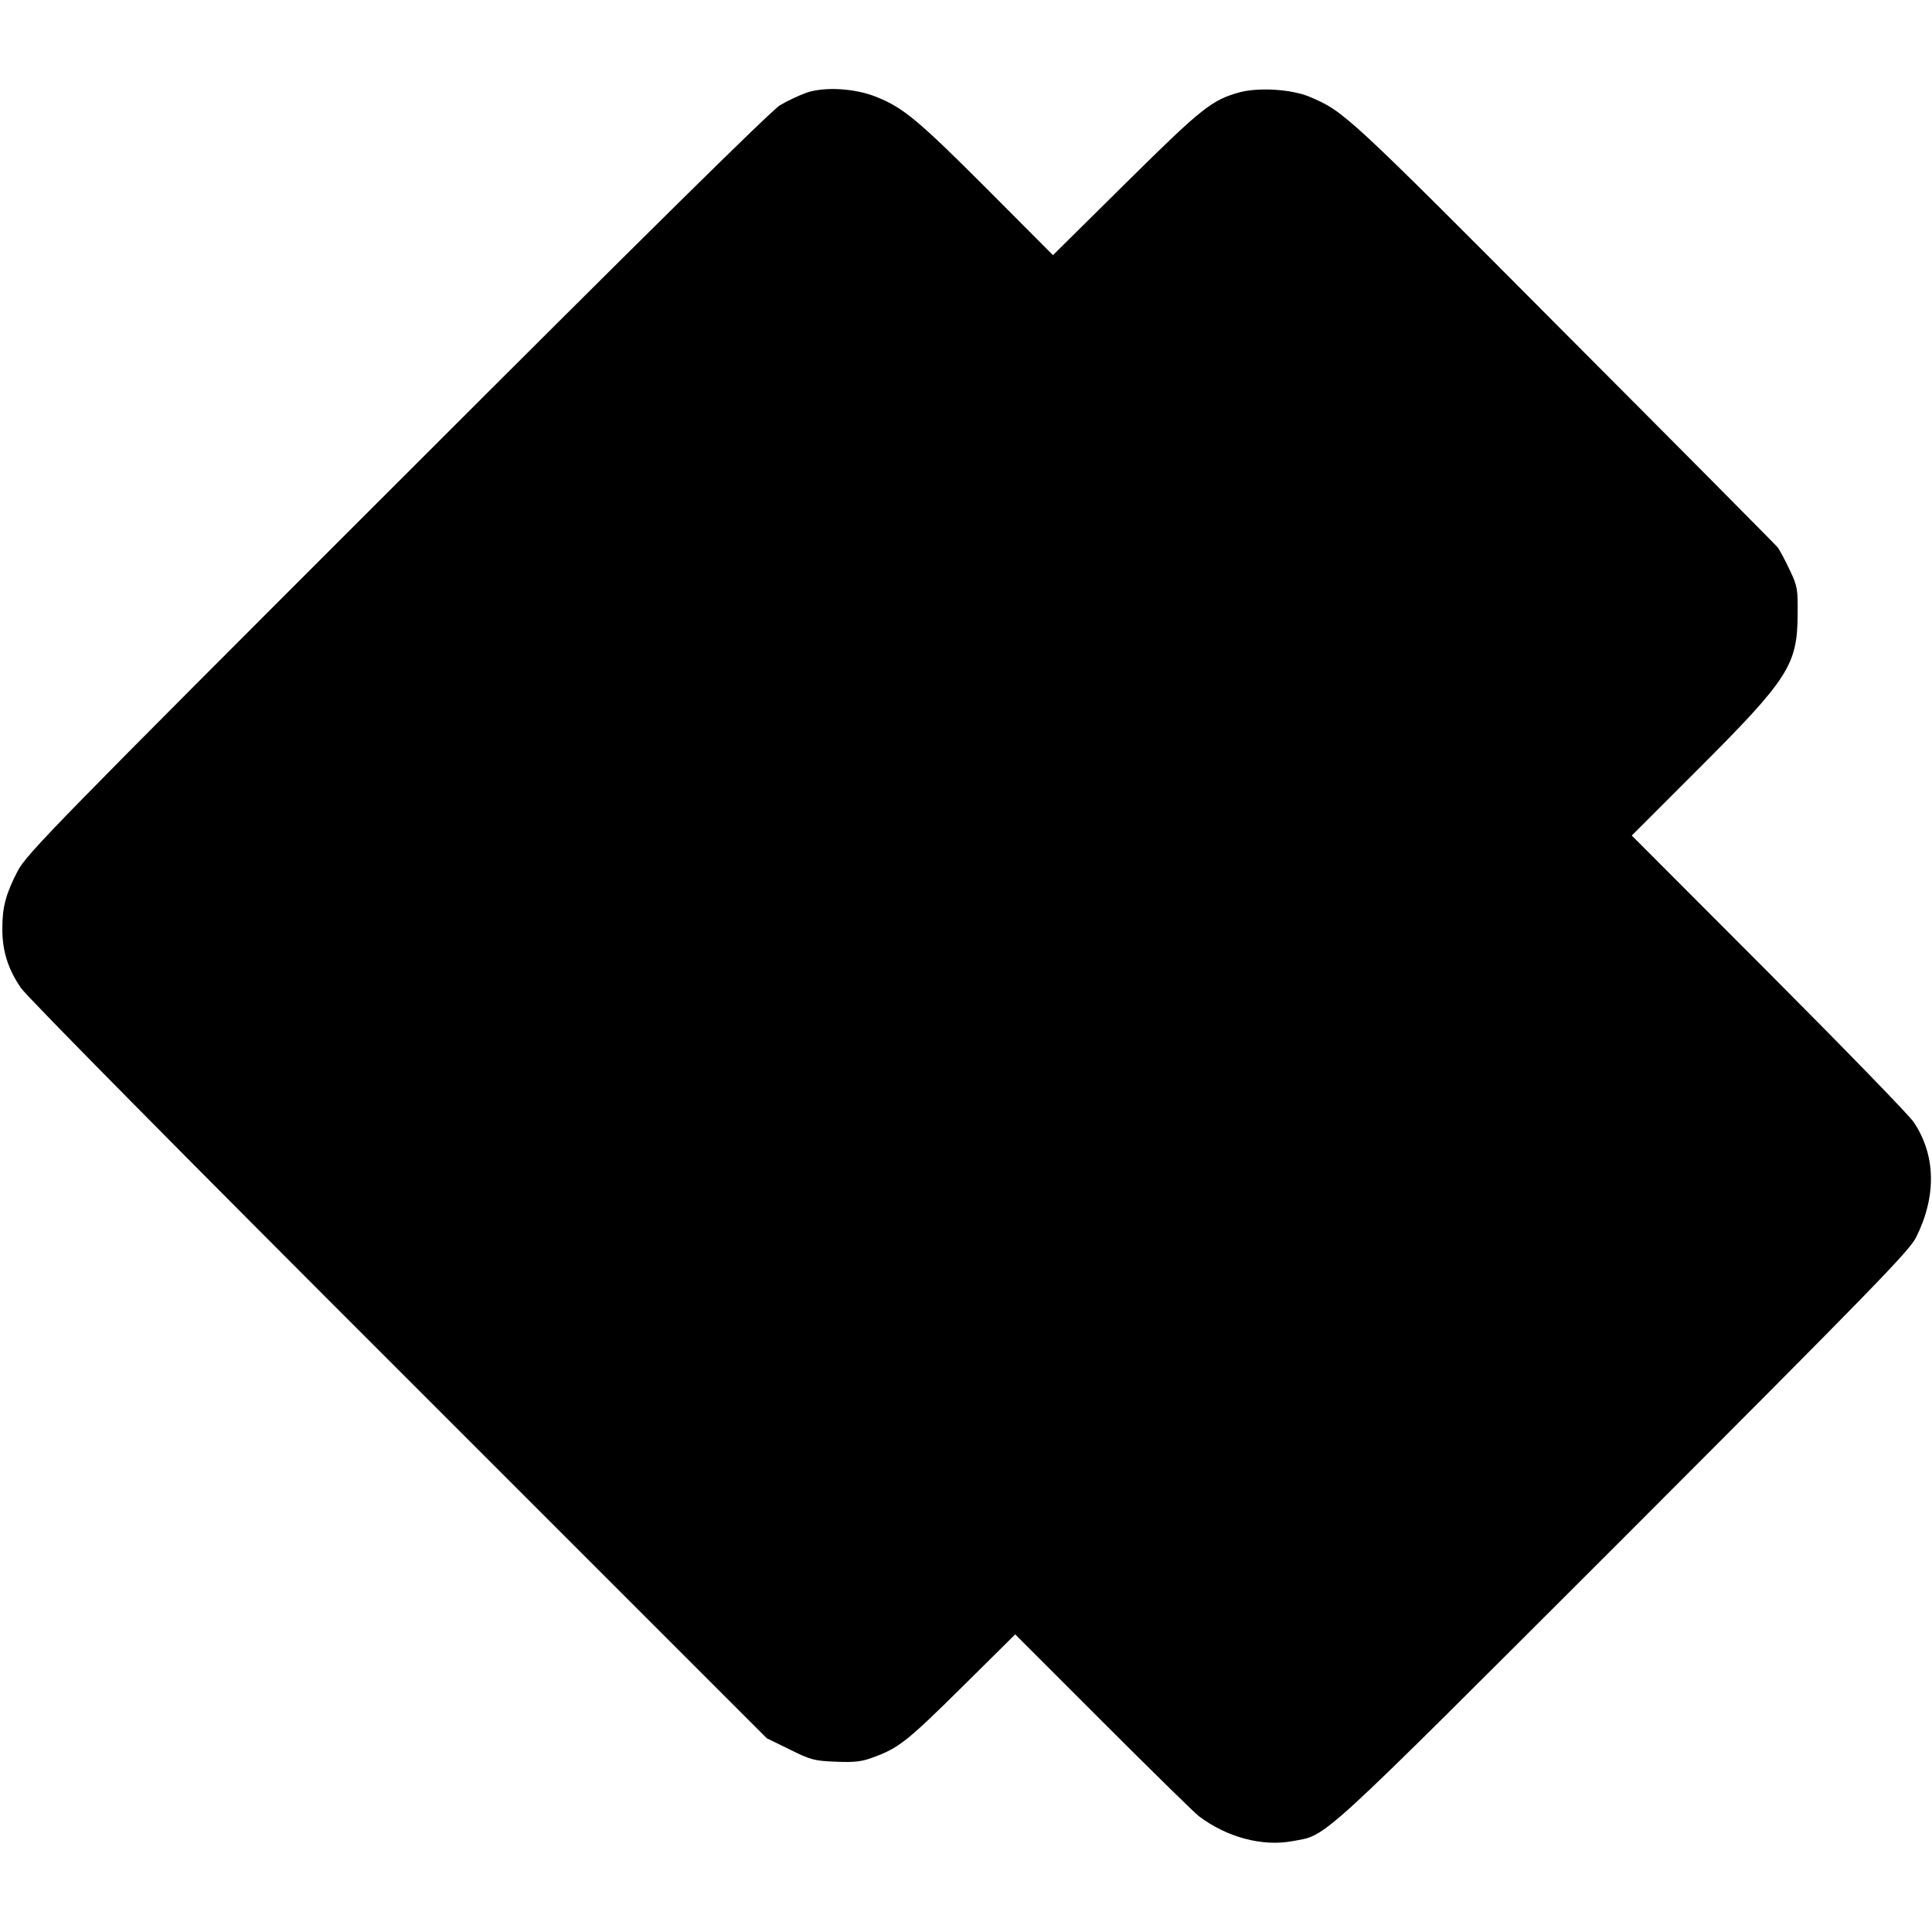 <?xml version="1.0" standalone="no"?>
<!DOCTYPE svg PUBLIC "-//W3C//DTD SVG 20010904//EN"
 "http://www.w3.org/TR/2001/REC-SVG-20010904/DTD/svg10.dtd">
<svg version="1.0" xmlns="http://www.w3.org/2000/svg"
 width="742pt" height="742pt" viewBox="0 0 742 742"
 preserveAspectRatio="xMidYMid meet">
<g transform="translate(0,742) scale(0.1,-0.1)"
fill="#000000" stroke="none">
<path d="M3095 7063 c-28 -10 -72 -31 -99 -47 -33 -19 -535 -515 -1470 -1450
-1314 -1313 -1424 -1426 -1458 -1491 -45 -87 -59 -137 -59 -219 -1 -87 22
-159 72 -231 24 -35 641 -659 1453 -1470 l1411 -1411 88 -43 c80 -40 96 -44
177 -47 73 -3 100 0 147 18 95 35 129 62 340 271 l202 200 337 -337 c185 -185
351 -348 368 -361 107 -81 244 -118 360 -96 136 25 78 -28 1267 1160 957 958
1099 1104 1127 1157 80 159 77 317 -8 444 -16 25 -267 283 -556 573 l-527 528
258 258 c344 344 378 398 379 591 1 98 -1 110 -31 172 -17 37 -38 75 -45 85
-7 9 -379 384 -826 832 -831 835 -840 843 -972 899 -68 29 -193 37 -267 18
-108 -29 -147 -60 -438 -348 l-281 -278 -254 255 c-262 262 -321 312 -425 353
-81 33 -201 40 -270 15z"/>
</g>
</svg>
